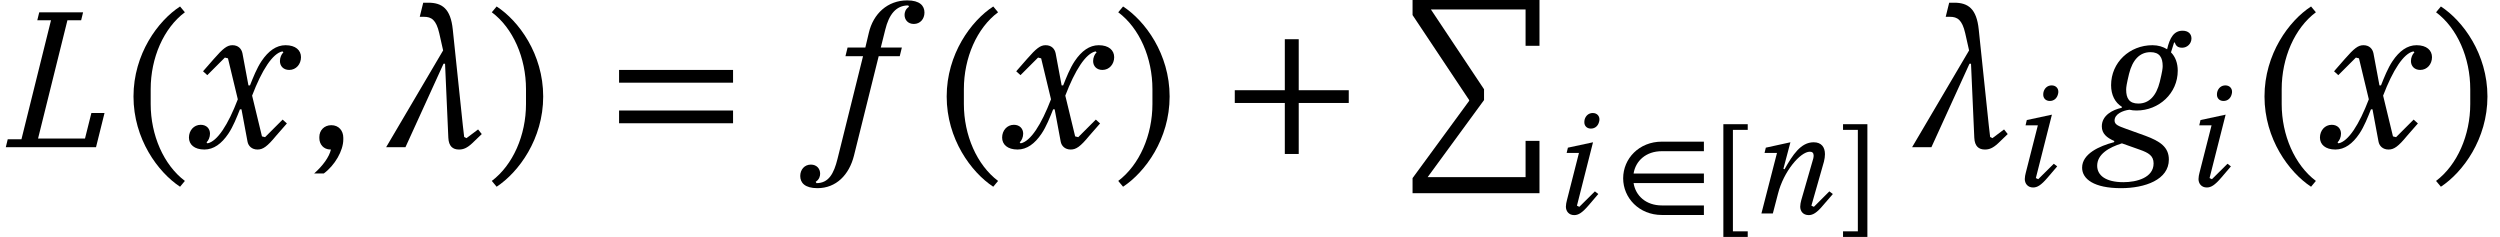 <svg class="typst-doc" viewBox="0 0 168.227 15.945" width="168.227pt" height="15.945pt" xmlns="http://www.w3.org/2000/svg" xmlns:xlink="http://www.w3.org/1999/xlink" xmlns:h5="http://www.w3.org/1999/xhtml">
<style>
:root { color-scheme: light dark; }
.typst-text use { fill: light-dark(oklch(0.35 0.035 215), oklch(0.98 0.015 215)) !important; }
.typst-shape { stroke: light-dark(oklch(0.35 0.035 215), oklch(0.98 0.015 215)) !important; }
</style>
    <g>
        <g transform="translate(0 0)">
            <g class="typst-group">
                <g>
                    <g transform="translate(0 9.906)">
                        <g class="typst-text" transform="scale(1, -1)">
                            <use xlink:href="#g7398AC140E72B3668C14162A3FDB8B6D" x="0" fill="#000000" fill-rule="nonzero"/>
                        </g>
                    </g>
                    <g transform="translate(8.138 10.55)">
                        <g class="typst-text" transform="scale(1, -1)">
                            <use xlink:href="#gF83DE4EFC3834B26CA19E52AD1EE6B3A" x="0" fill="#000000" fill-rule="nonzero"/>
                        </g>
                    </g>
                    <g transform="translate(12.415 9.906)">
                        <g class="typst-text" transform="scale(1, -1)">
                            <use xlink:href="#g35388A2B2D7CC9D56E4623725A6BF277" x="0" fill="#000000" fill-rule="nonzero"/>
                        </g>
                    </g>
                    <g transform="translate(20.553 9.906)">
                        <g class="typst-text" transform="scale(1, -1)">
                            <use xlink:href="#g82D08A5CCAC316EBCA8EF087AAD44730" x="0" fill="#000000" fill-rule="nonzero"/>
                        </g>
                    </g>
                    <g transform="translate(26.204 9.906)">
                        <g class="typst-text" transform="scale(1, -1)">
                            <use xlink:href="#gBC0389F74069D9609AFBF265B394A01E" x="0" fill="#000000" fill-rule="nonzero"/>
                        </g>
                    </g>
                    <g transform="translate(33.12 10.55)">
                        <g class="typst-text" transform="scale(1, -1)">
                            <use xlink:href="#gE412490D2C04D37DAD55D1ED974299C3" x="0" fill="#000000" fill-rule="nonzero"/>
                        </g>
                    </g>
                    <g transform="translate(41.008 9.906)">
                        <g class="typst-text" transform="scale(1, -1)">
                            <use xlink:href="#g9117EE10BC90BBE764DA05C68483FBAC" x="0" fill="#000000" fill-rule="nonzero"/>
                        </g>
                    </g>
                    <g transform="translate(53.589 9.906)">
                        <g class="typst-text" transform="scale(1, -1)">
                            <use xlink:href="#gEB675812B106A10D13ADC58D1A8FF87A" x="0" fill="#000000" fill-rule="nonzero"/>
                        </g>
                    </g>
                    <g transform="translate(62.858 10.55)">
                        <g class="typst-text" transform="scale(1, -1)">
                            <use xlink:href="#gF83DE4EFC3834B26CA19E52AD1EE6B3A" x="0" fill="#000000" fill-rule="nonzero"/>
                        </g>
                    </g>
                    <g transform="translate(67.135 9.906)">
                        <g class="typst-text" transform="scale(1, -1)">
                            <use xlink:href="#g35388A2B2D7CC9D56E4623725A6BF277" x="0" fill="#000000" fill-rule="nonzero"/>
                        </g>
                    </g>
                    <g transform="translate(75.273 10.55)">
                        <g class="typst-text" transform="scale(1, -1)">
                            <use xlink:href="#gE412490D2C04D37DAD55D1ED974299C3" x="0" fill="#000000" fill-rule="nonzero"/>
                        </g>
                    </g>
                    <g transform="translate(82.439 9.906)">
                        <g class="typst-text" transform="scale(1, -1)">
                            <use xlink:href="#g7E8DC1C36665DCFF777DA21ED36469CF" x="0" fill="#000000" fill-rule="nonzero"/>
                        </g>
                    </g>
                    <g transform="translate(94.298 0)">
                        <g class="typst-group">
                            <g>
                                <g transform="translate(0 10.14)">
                                    <g class="typst-text" transform="scale(1, -1)">
                                        <use xlink:href="#gD73B22F73D3607571D924AD829D868CD" x="0" fill="#000000" fill-rule="nonzero"/>
                                    </g>
                                </g>
                                <g transform="translate(10.244 14.365)">
                                    <g class="typst-text" transform="scale(1, -1)">
                                        <use xlink:href="#gC7E169257D5B05298FAAD29B8B7208DD" x="0" fill="#000000" fill-rule="nonzero"/>
                                    </g>
                                </g>
                                <g transform="translate(14.123 14.365)">
                                    <g class="typst-text" transform="scale(1, -1)">
                                        <use xlink:href="#gE53B445A6023A246B3D05C0299783DEB" x="0" fill="#000000" fill-rule="nonzero"/>
                                    </g>
                                </g>
                                <g transform="translate(21.153 14.779)">
                                    <g class="typst-text" transform="scale(1, -1)">
                                        <use xlink:href="#g78E30CF0F56C17EB09A98CD8206059DE" x="0" fill="#000000" fill-rule="nonzero"/>
                                    </g>
                                </g>
                                <g transform="translate(23.553 14.365)">
                                    <g class="typst-text" transform="scale(1, -1)">
                                        <use xlink:href="#g37C8E8E4AC0BD4D1ADD2DE226F96658" x="0" fill="#000000" fill-rule="nonzero"/>
                                    </g>
                                </g>
                                <g transform="translate(29.476 14.779)">
                                    <g class="typst-text" transform="scale(1, -1)">
                                        <use xlink:href="#gB744A6FCB640E80C91C4044C9E4571A5" x="0" fill="#000000" fill-rule="nonzero"/>
                                    </g>
                                </g>
                                <g transform="translate(34.589 9.906)">
                                    <g class="typst-text" transform="scale(1, -1)">
                                        <use xlink:href="#gBC0389F74069D9609AFBF265B394A01E" x="0" fill="#000000" fill-rule="nonzero"/>
                                    </g>
                                </g>
                                <g transform="translate(41.124 12.506)">
                                    <g class="typst-text" transform="scale(1, -1)">
                                        <use xlink:href="#gC7E169257D5B05298FAAD29B8B7208DD" x="0" fill="#000000" fill-rule="nonzero"/>
                                    </g>
                                </g>
                                <g transform="translate(45.549 9.906)">
                                    <g class="typst-text" transform="scale(1, -1)">
                                        <use xlink:href="#g8AA21D432AE77B56EA19C90F94788907" x="0" fill="#000000" fill-rule="nonzero"/>
                                    </g>
                                </g>
                                <g transform="translate(52.813 12.506)">
                                    <g class="typst-text" transform="scale(1, -1)">
                                        <use xlink:href="#gC7E169257D5B05298FAAD29B8B7208DD" x="0" fill="#000000" fill-rule="nonzero"/>
                                    </g>
                                </g>
                                <g transform="translate(57.237 10.55)">
                                    <g class="typst-text" transform="scale(1, -1)">
                                        <use xlink:href="#gF83DE4EFC3834B26CA19E52AD1EE6B3A" x="0" fill="#000000" fill-rule="nonzero"/>
                                    </g>
                                </g>
                                <g transform="translate(61.514 9.906)">
                                    <g class="typst-text" transform="scale(1, -1)">
                                        <use xlink:href="#g35388A2B2D7CC9D56E4623725A6BF277" x="0" fill="#000000" fill-rule="nonzero"/>
                                    </g>
                                </g>
                                <g transform="translate(69.652 10.55)">
                                    <g class="typst-text" transform="scale(1, -1)">
                                        <use xlink:href="#gE412490D2C04D37DAD55D1ED974299C3" x="0" fill="#000000" fill-rule="nonzero"/>
                                    </g>
                                </g>
                            </g>
                        </g>
                    </g>
                </g>
            </g>
        </g>
    </g>
    <defs id="glyph">
        <symbol id="g7398AC140E72B3668C14162A3FDB8B6D" overflow="visible">
            <path d="M 0.39 0 L 6.461 0 L 7.033 2.301 L 6.149 2.301 L 5.72 0.585 L 2.561 0.585 L 4.537 8.541 L 5.46 8.541 L 5.59 9.074 L 2.639 9.074 L 2.509 8.541 L 3.432 8.541 L 1.443 0.533 L 0.52 0.533 Z "/>
        </symbol>
        <symbol id="gF83DE4EFC3834B26CA19E52AD1EE6B3A" overflow="visible">
            <path d="M 3.978 -2.015 L 4.303 -1.625 C 2.873 -0.546 2.002 1.456 2.002 3.549 L 2.002 4.55 C 2.002 6.656 2.873 8.658 4.303 9.724 L 3.978 10.114 C 2.496 9.152 0.845 6.916 0.845 4.056 C 0.845 1.196 2.496 -1.04 3.978 -2.015 Z "/>
        </symbol>
        <symbol id="g35388A2B2D7CC9D56E4623725A6BF277" overflow="visible">
            <path d="M 1.339 -0.156 C 1.963 -0.156 2.496 0.234 2.951 0.91 C 3.276 1.391 3.523 2.028 3.731 2.548 L 3.835 2.548 L 4.238 0.39 C 4.29 0.078 4.537 -0.156 4.914 -0.156 C 5.278 -0.156 5.564 0.039 6.162 0.767 L 6.89 1.599 L 6.604 1.859 L 5.421 0.676 L 5.213 0.728 L 4.55 3.471 C 5.2 5.174 5.928 6.318 6.591 6.448 L 6.656 6.383 C 6.526 6.266 6.422 6.032 6.422 5.798 C 6.422 5.46 6.656 5.2 7.046 5.2 C 7.514 5.2 7.839 5.59 7.839 6.058 C 7.839 6.526 7.475 6.864 6.799 6.864 C 6.175 6.864 5.642 6.474 5.187 5.798 C 4.862 5.317 4.615 4.68 4.407 4.16 L 4.303 4.16 L 3.9 6.318 C 3.835 6.63 3.614 6.864 3.224 6.864 C 2.873 6.864 2.6 6.656 1.976 5.941 L 1.248 5.109 L 1.534 4.849 L 2.717 6.032 L 2.925 5.98 L 3.588 3.224 C 2.938 1.521 2.21 0.39 1.547 0.26 L 1.482 0.325 C 1.612 0.442 1.716 0.676 1.716 0.91 C 1.716 1.248 1.482 1.508 1.092 1.508 C 0.624 1.508 0.299 1.118 0.299 0.65 C 0.299 0.182 0.663 -0.156 1.339 -0.156 Z "/>
        </symbol>
        <symbol id="g82D08A5CCAC316EBCA8EF087AAD44730" overflow="visible">
            <path d="M 0.585 -1.768 L 1.235 -1.768 C 1.976 -1.222 2.548 -0.234 2.548 0.52 L 2.548 0.637 C 2.548 1.105 2.249 1.482 1.742 1.482 C 1.261 1.482 0.936 1.131 0.936 0.689 L 0.936 0.611 C 0.936 0.208 1.209 -0.156 1.69 -0.156 L 1.716 -0.156 C 1.599 -0.663 1.17 -1.248 0.585 -1.768 Z "/>
        </symbol>
        <symbol id="gBC0389F74069D9609AFBF265B394A01E" overflow="visible">
            <path d="M -0.221 0 L 1.079 0 L 3.64 5.616 L 3.744 5.616 L 3.965 0.637 C 3.991 0.065 4.264 -0.156 4.68 -0.156 C 4.966 -0.156 5.213 -0.065 5.564 0.26 L 6.214 0.884 L 5.967 1.196 L 5.187 0.611 L 5.031 0.689 C 5.005 0.923 4.966 1.209 4.94 1.469 L 4.264 7.917 C 4.121 9.321 3.549 9.724 2.613 9.724 L 2.275 9.724 L 2.041 8.775 L 2.327 8.775 C 2.821 8.775 3.146 8.58 3.354 7.67 L 3.614 6.513 Z "/>
        </symbol>
        <symbol id="gE412490D2C04D37DAD55D1ED974299C3" overflow="visible">
            <path d="M 0.299 -2.015 C 1.781 -1.04 3.432 1.196 3.432 4.056 C 3.432 6.916 1.781 9.152 0.299 10.114 L -0.026 9.724 C 1.404 8.658 2.275 6.656 2.275 4.55 L 2.275 3.549 C 2.275 1.456 1.404 -0.546 -0.026 -1.625 Z "/>
        </symbol>
        <symbol id="g9117EE10BC90BBE764DA05C68483FBAC" overflow="visible">
            <path d="M 0.65 5.2 L 0.65 4.342 L 8.32 4.342 L 8.32 5.2 Z M 0.65 2.47 L 0.65 1.612 L 8.32 1.612 L 8.32 2.47 Z "/>
        </symbol>
        <symbol id="gEB675812B106A10D13ADC58D1A8FF87A" overflow="visible">
            <path d="M 1.417 -2.756 C 2.678 -2.756 3.549 -1.859 3.874 -0.572 L 5.538 6.123 L 6.955 6.123 L 7.098 6.708 L 5.681 6.708 L 5.98 7.904 C 6.227 8.918 6.695 9.542 7.527 9.542 L 7.579 9.451 C 7.332 9.295 7.28 9.061 7.28 8.905 C 7.28 8.567 7.514 8.294 7.904 8.294 C 8.333 8.294 8.619 8.632 8.619 9.061 C 8.619 9.516 8.307 9.88 7.462 9.88 C 6.136 9.88 5.174 8.983 4.875 7.696 L 4.641 6.708 L 3.445 6.708 L 3.302 6.123 L 4.485 6.123 L 2.769 -0.78 C 2.522 -1.781 2.171 -2.418 1.352 -2.418 L 1.3 -2.327 C 1.547 -2.171 1.599 -1.937 1.599 -1.781 C 1.599 -1.443 1.365 -1.17 0.975 -1.17 C 0.546 -1.17 0.26 -1.508 0.26 -1.937 C 0.26 -2.392 0.572 -2.756 1.417 -2.756 Z "/>
        </symbol>
        <symbol id="g7E8DC1C36665DCFF777DA21ED36469CF" overflow="visible">
            <path d="M 4.017 -0.455 L 4.953 -0.455 L 4.953 2.977 L 8.32 2.977 L 8.32 3.835 L 4.953 3.835 L 4.953 7.267 L 4.017 7.267 L 4.017 3.835 L 0.65 3.835 L 0.65 2.977 L 4.017 2.977 Z "/>
        </symbol>
        <symbol id="gD73B22F73D3607571D924AD829D868CD" overflow="visible">
            <path d="M 0.754 -2.86 L 9.295 -2.86 L 9.295 0.663 L 8.359 0.663 L 8.359 -1.781 L 1.768 -1.781 L 5.564 3.406 L 5.564 4.134 L 1.989 9.503 L 8.359 9.503 L 8.359 7.059 L 9.295 7.059 L 9.295 10.14 L 0.754 10.14 L 0.754 9.126 L 4.563 3.406 L 4.563 3.354 L 0.754 -1.846 Z "/>
        </symbol>
        <symbol id="gC7E169257D5B05298FAAD29B8B7208DD" overflow="visible">
            <path d="M 1.386 -0.11 C 1.665 -0.11 1.918 0.034 2.366 0.558 L 3.008 1.31 L 2.78 1.487 L 1.732 0.448 L 1.572 0.524 L 2.653 4.791 L 0.963 4.428 L 0.879 4.073 L 1.707 4.073 L 0.896 0.887 C 0.862 0.76 0.828 0.592 0.828 0.456 C 0.828 0.161 1.022 -0.11 1.386 -0.11 Z M 2.51 5.712 C 2.797 5.712 2.991 5.898 3.059 6.16 C 3.084 6.228 3.084 6.295 3.084 6.346 C 3.084 6.557 2.924 6.76 2.636 6.76 C 2.358 6.76 2.155 6.574 2.087 6.312 C 2.07 6.245 2.07 6.177 2.07 6.126 C 2.07 5.915 2.222 5.712 2.51 5.712 Z "/>
        </symbol>
        <symbol id="gE53B445A6023A246B3D05C0299783DEB" overflow="visible">
            <path d="M 6.236 -0.101 L 6.236 0.541 L 3.405 0.541 C 2.341 0.541 1.639 1.191 1.504 2.045 L 6.236 2.045 L 6.236 2.687 L 1.504 2.687 C 1.639 3.541 2.341 4.191 3.405 4.191 L 6.236 4.191 L 6.236 4.833 L 3.405 4.833 C 1.876 4.833 0.803 3.693 0.803 2.366 C 0.803 1.048 1.876 -0.101 3.405 -0.101 Z "/>
        </symbol>
        <symbol id="g78E30CF0F56C17EB09A98CD8206059DE" overflow="visible">
            <path d="M 0.515 -1.166 L 2.155 -1.166 L 2.155 -0.786 L 1.158 -0.786 L 1.158 6.042 L 2.155 6.042 L 2.155 6.422 L 0.515 6.422 Z "/>
        </symbol>
        <symbol id="g37C8E8E4AC0BD4D1ADD2DE226F96658" overflow="visible">
            <path d="M 3.862 -0.11 C 4.124 -0.11 4.402 0.034 4.833 0.558 L 5.484 1.31 L 5.247 1.487 L 4.208 0.448 L 4.039 0.524 L 4.884 3.49 C 4.926 3.667 4.952 3.828 4.952 3.988 C 4.952 4.462 4.715 4.791 4.191 4.791 C 3.329 4.791 2.78 3.946 2.231 2.974 L 2.155 3.008 L 2.628 4.791 L 0.972 4.428 L 0.887 4.073 L 1.724 4.073 L 0.676 0 L 1.445 0 L 1.791 1.327 C 2.163 2.814 3.287 4.157 3.938 4.157 C 4.098 4.157 4.191 4.073 4.191 3.895 C 4.191 3.845 4.183 3.777 4.166 3.701 L 3.355 0.887 C 3.321 0.76 3.287 0.592 3.287 0.456 C 3.287 0.161 3.473 -0.11 3.862 -0.11 Z "/>
        </symbol>
        <symbol id="gB744A6FCB640E80C91C4044C9E4571A5" overflow="visible">
            <path d="M 0.245 -1.166 L 1.884 -1.166 L 1.884 6.422 L 0.245 6.422 L 0.245 6.042 L 1.242 6.042 L 1.242 -0.786 L 0.245 -0.786 Z "/>
        </symbol>
        <symbol id="g8AA21D432AE77B56EA19C90F94788907" overflow="visible">
            <path d="M 2.873 -2.756 C 4.498 -2.756 6.097 -2.184 6.097 -0.832 C 6.097 0.013 5.499 0.403 4.524 0.767 L 3.224 1.235 C 2.73 1.417 2.444 1.508 2.444 1.794 C 2.444 2.236 3.003 2.47 3.445 2.522 C 3.601 2.483 3.757 2.47 3.926 2.47 C 5.434 2.47 6.695 3.627 6.695 5.148 C 6.695 5.655 6.539 6.084 6.24 6.383 L 6.448 7.046 L 6.5 7.046 C 6.565 6.825 6.695 6.695 6.994 6.695 C 7.332 6.695 7.618 6.968 7.618 7.319 C 7.618 7.631 7.397 7.839 7.02 7.839 C 6.448 7.839 6.162 7.384 5.98 6.591 C 5.707 6.76 5.382 6.864 4.992 6.864 C 3.458 6.864 2.21 5.707 2.21 4.173 C 2.21 3.523 2.47 3.003 2.938 2.717 L 2.925 2.652 C 2.314 2.522 1.586 2.145 1.586 1.404 C 1.586 0.923 1.911 0.637 2.431 0.416 L 2.405 0.338 C 1.417 0.078 0.26 -0.442 0.26 -1.378 C 0.26 -2.145 1.066 -2.756 2.873 -2.756 Z M 4.043 2.938 C 3.432 2.938 3.224 3.289 3.224 3.874 C 3.224 4.03 3.25 4.238 3.419 4.94 C 3.653 5.876 4.134 6.396 4.862 6.396 C 5.473 6.396 5.681 6.032 5.681 5.46 C 5.681 5.304 5.655 5.096 5.486 4.394 C 5.252 3.458 4.771 2.938 4.043 2.938 Z M 3.042 -2.353 C 1.833 -2.353 1.274 -1.885 1.274 -1.248 C 1.274 -0.468 2.067 -0.013 2.938 0.26 L 4.147 -0.169 C 4.732 -0.377 5.07 -0.572 5.07 -1.092 C 5.07 -2.041 3.952 -2.353 3.042 -2.353 Z "/>
        </symbol>
    </defs>
</svg>
